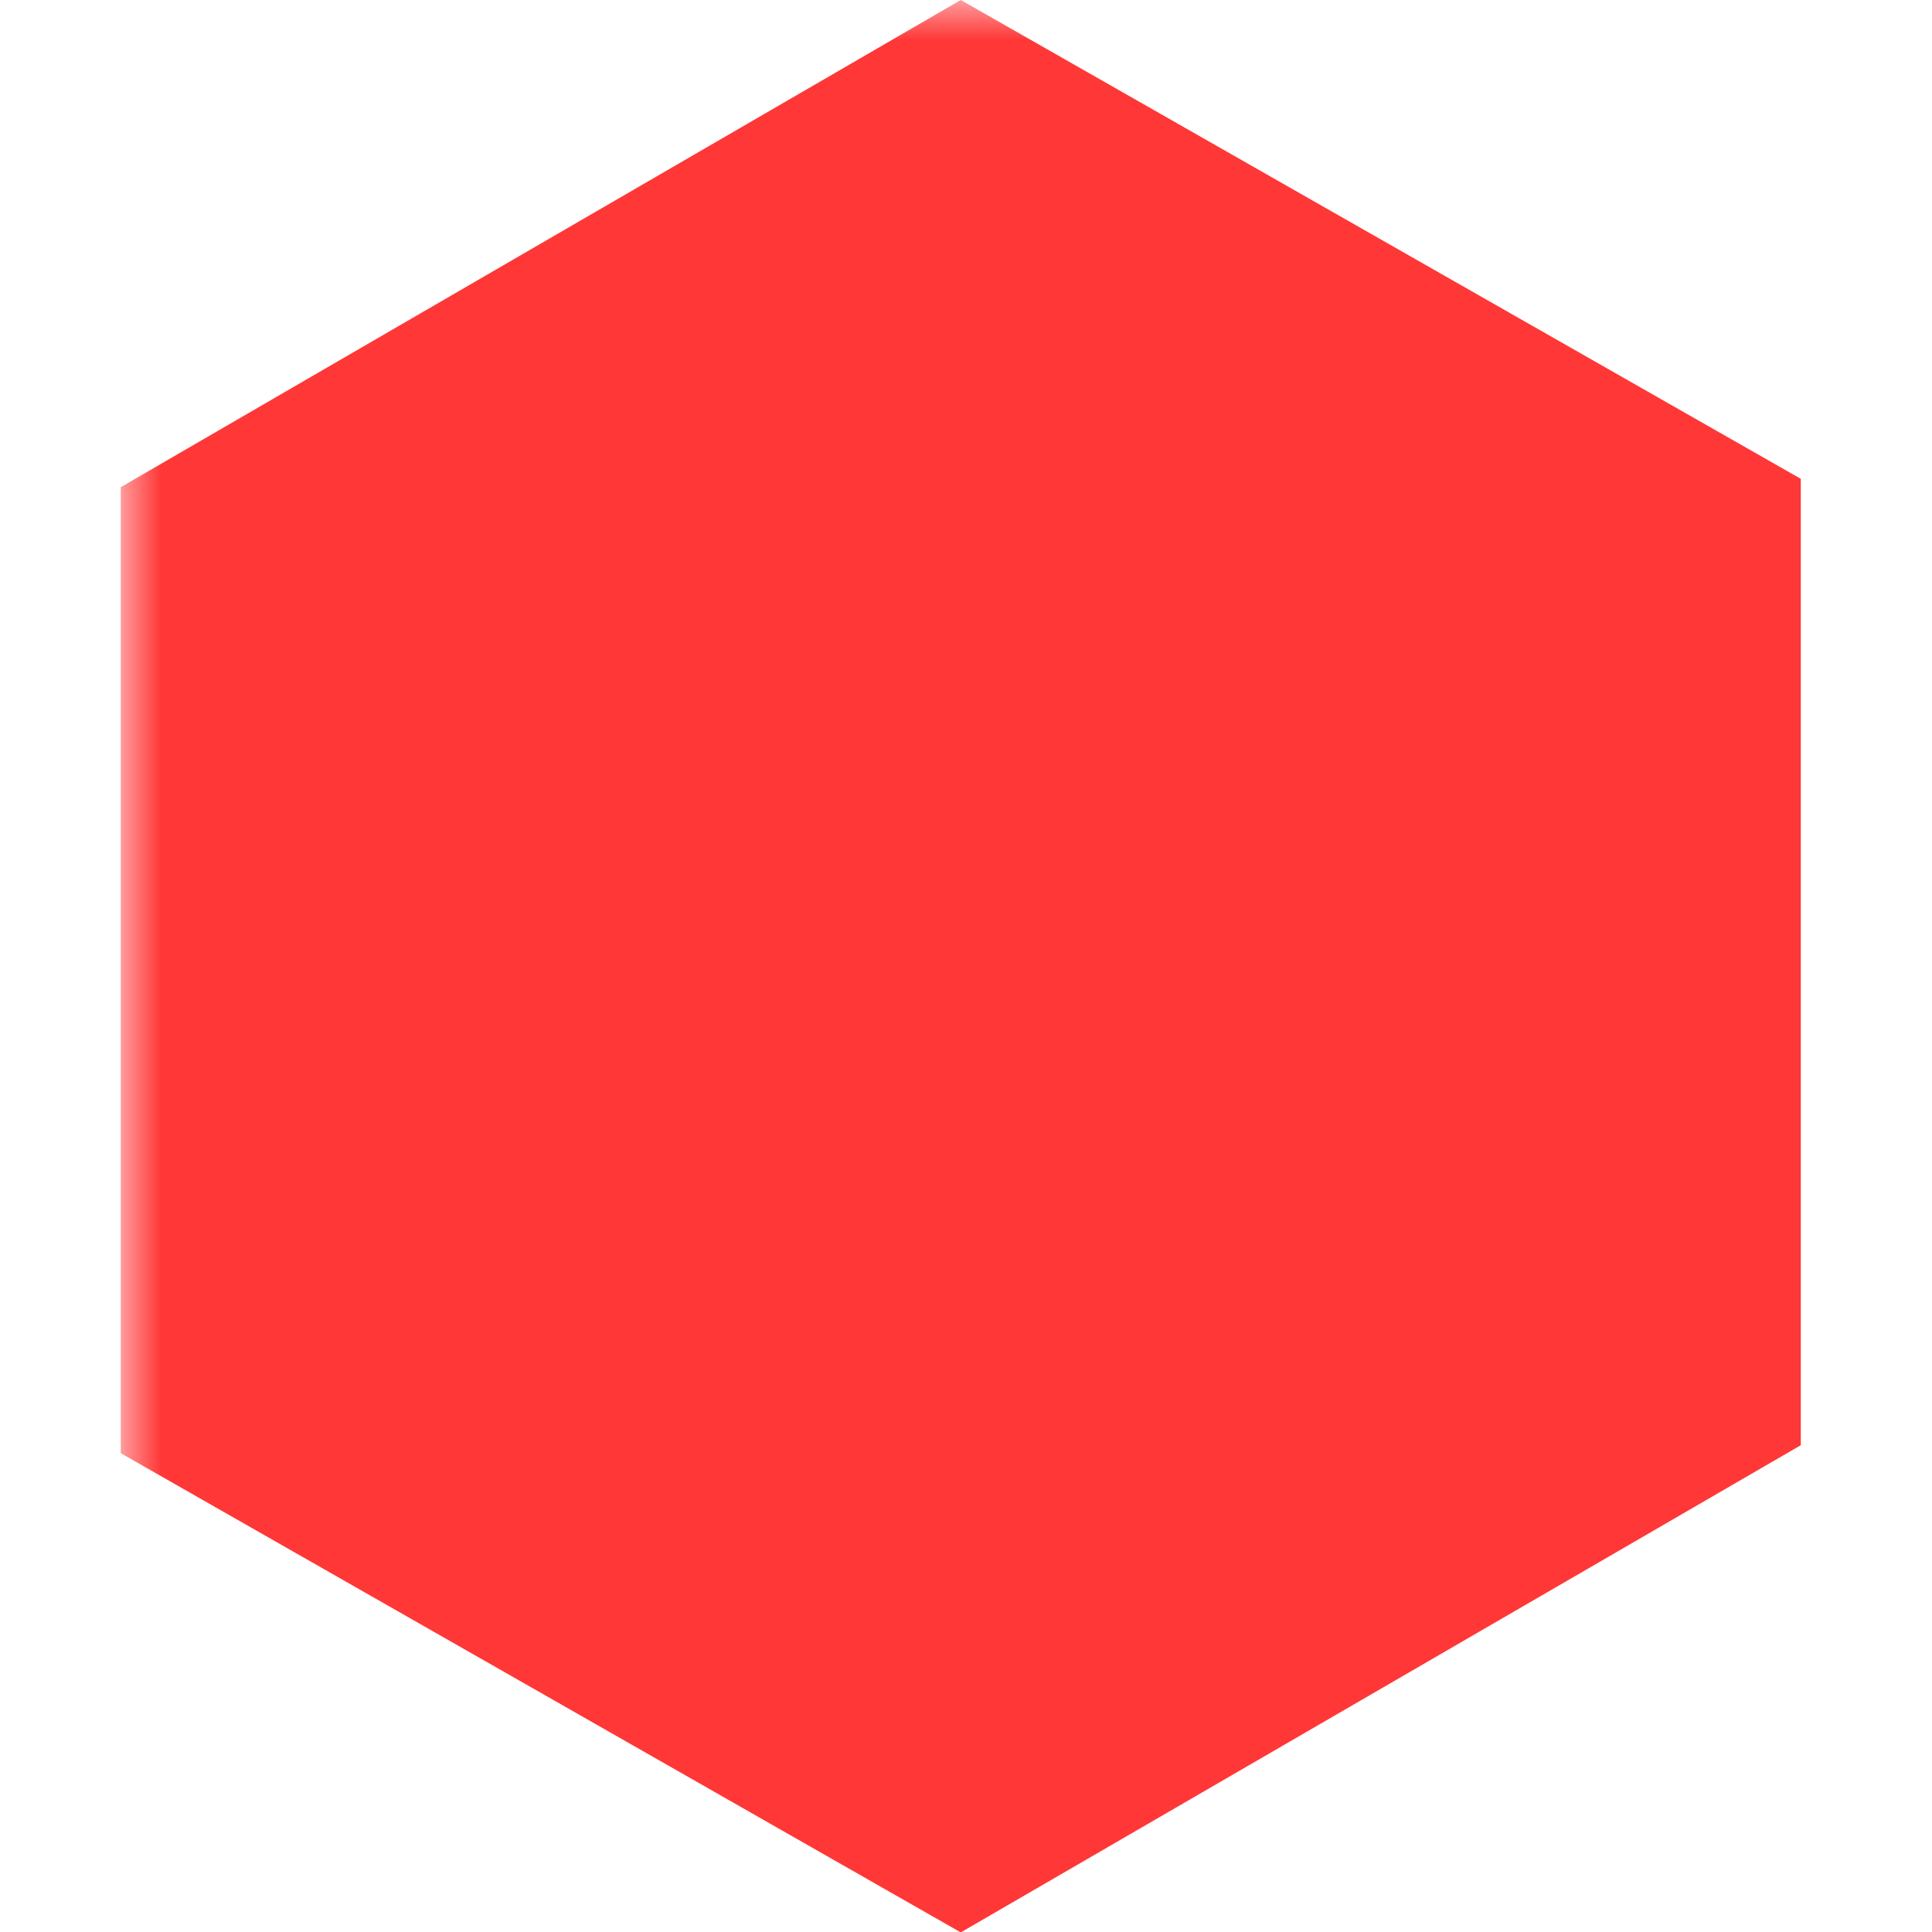 <svg fill="#ff3737" width="800px" height="800px" viewBox="-1.5 0 24 24" xmlns="http://www.w3.org/2000/svg">
    <mask id="dumbbell-mask">
        <rect width="100%" height="100%" fill="white"/>
        <g transform="translate(3,6)">
            <rect x="3" y="5" width="8" height="2" fill="black"/>
            <rect x="2" y="3" width="3" height="6" fill="black"/>
            <rect x="10" y="3" width="3" height="6" fill="black"/>
        </g>
    </mask>
    <path d="m10.435 0-10.435 6.052v12l10.435 5.953 10.435-6.052v-12.005z" mask="url(#dumbbell-mask)" />
</svg>

